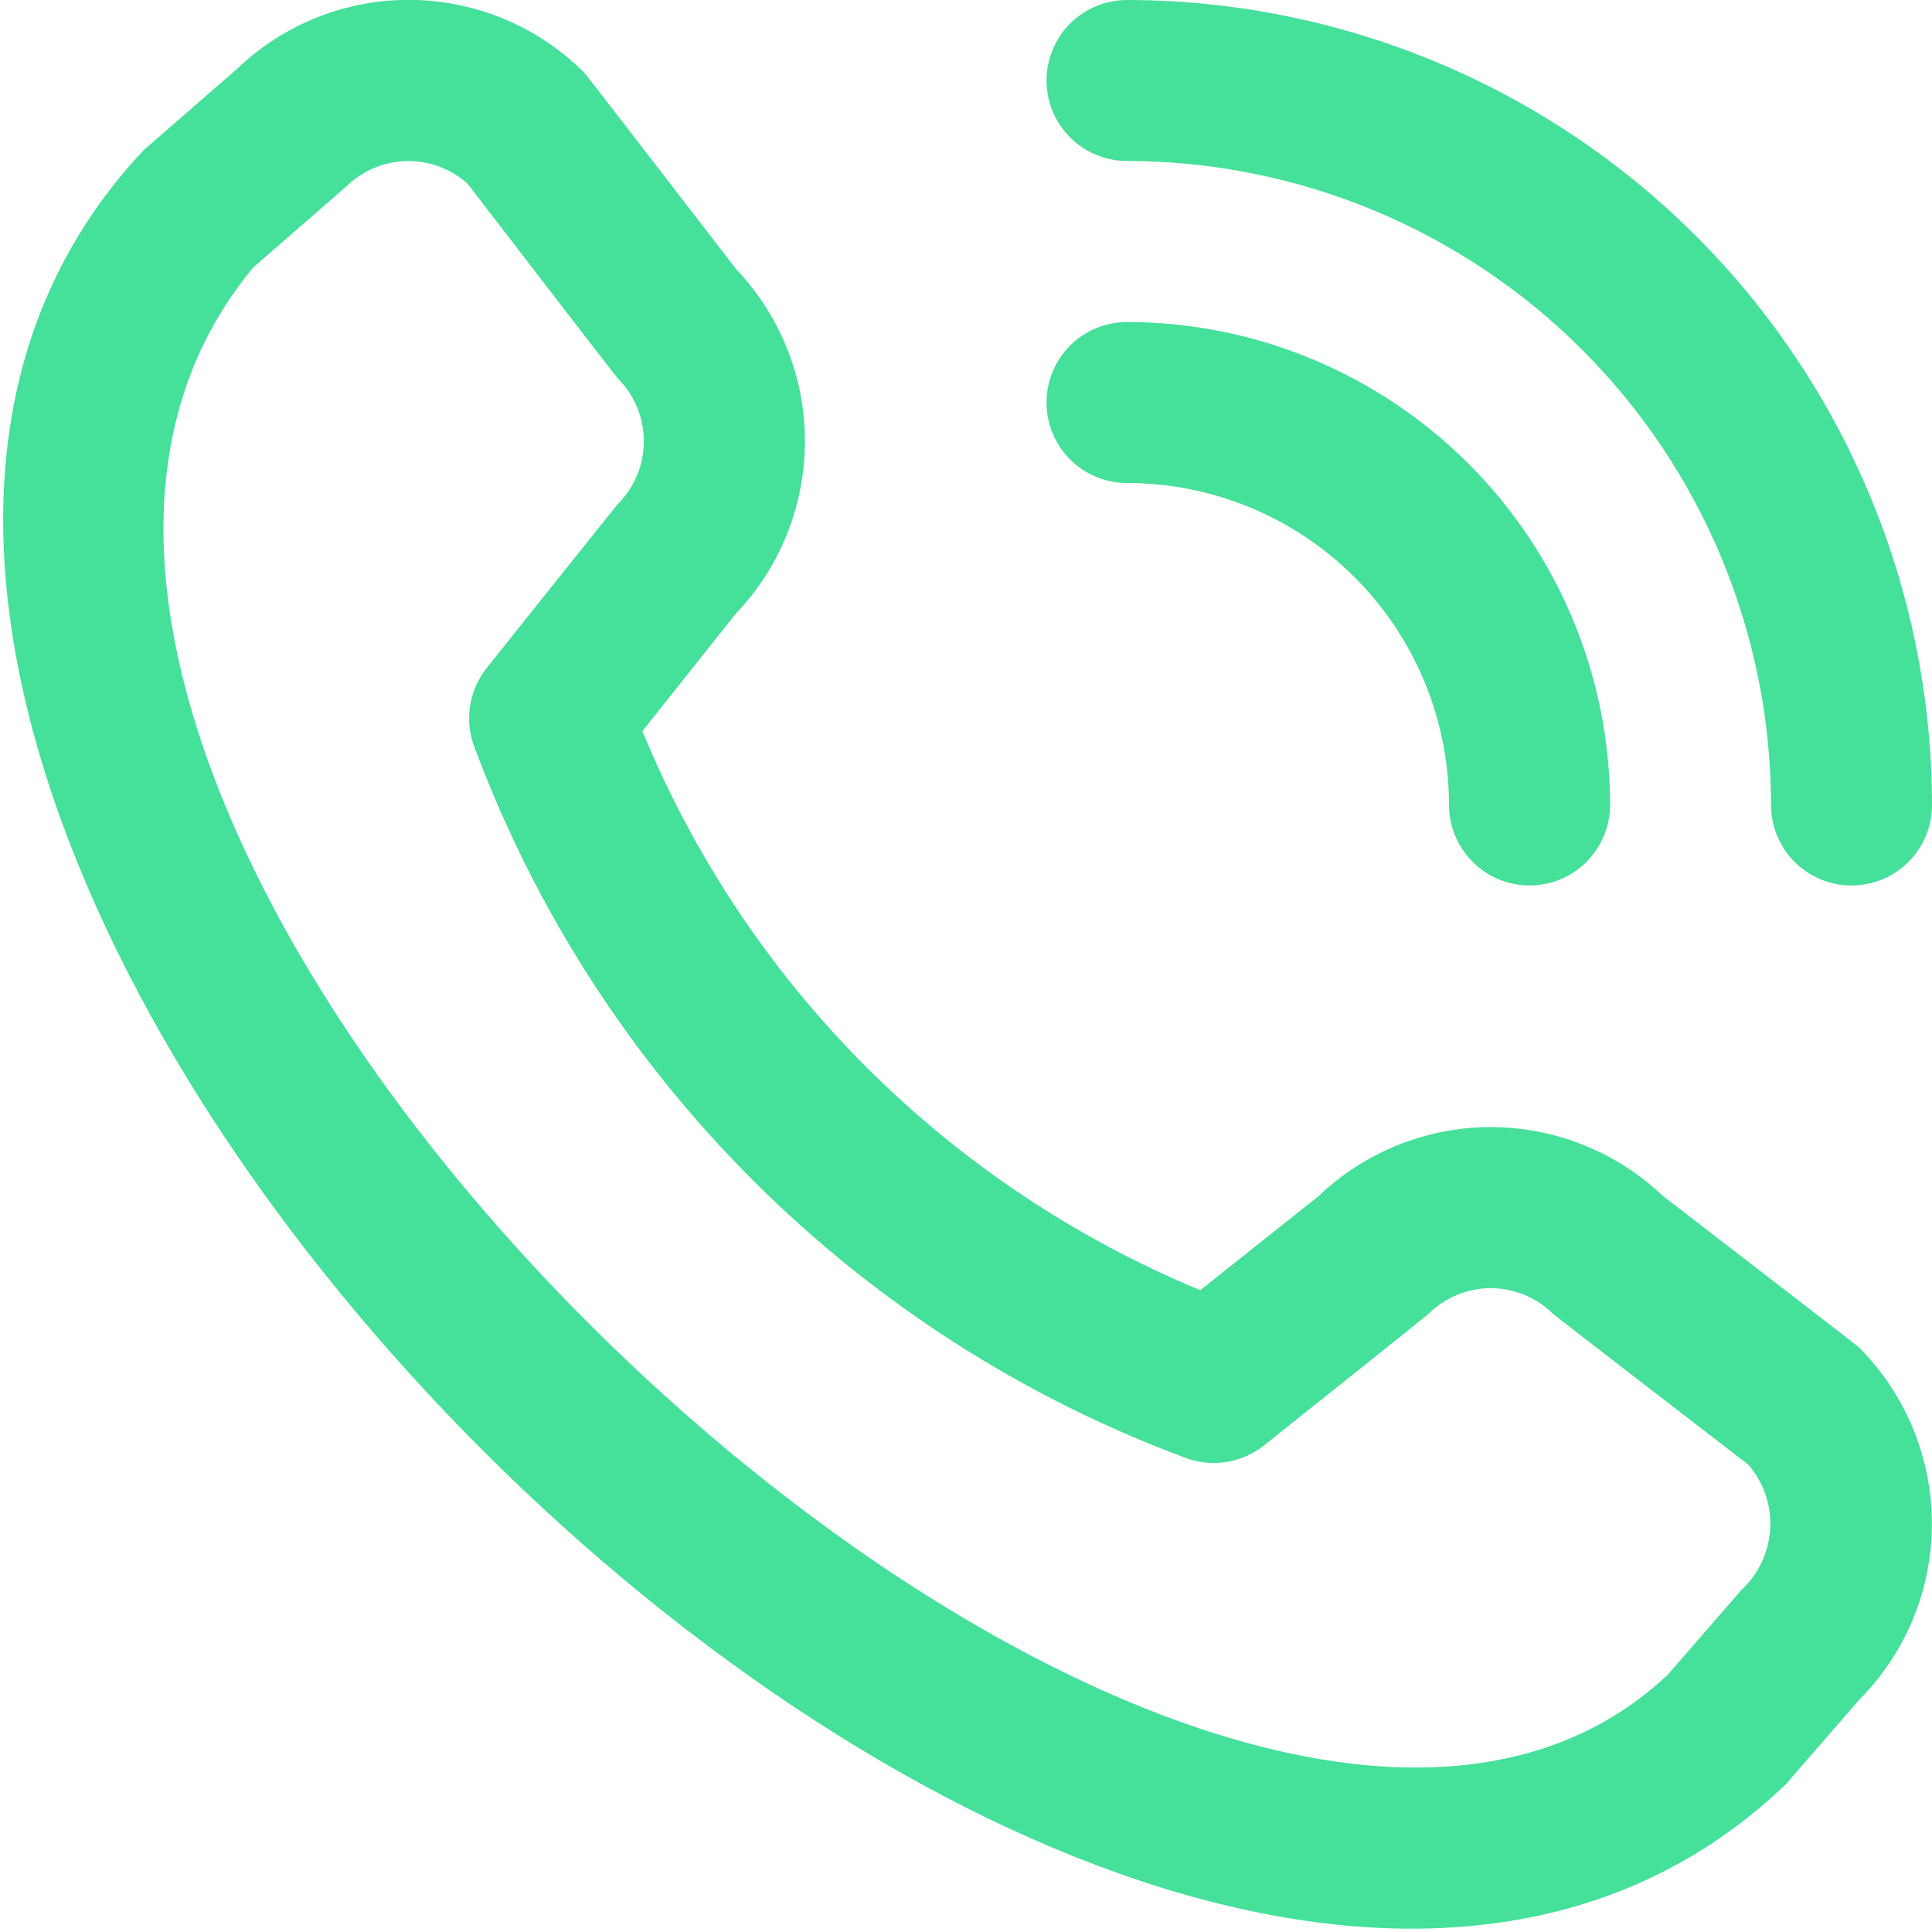 <svg width="16" height="16" viewBox="0 0 16 16" fill="none" xmlns="http://www.w3.org/2000/svg">
<g clip-path="url(#clip0_12_48)">
<path d="M8.667 0.667C8.667 0.49 8.737 0.32 8.862 0.195C8.987 0.07 9.157 8.80827e-05 9.334 8.80827e-05C11.101 0.002 12.796 0.705 14.046 1.955C15.295 3.205 15.998 4.899 16 6.667C16 6.844 15.93 7.013 15.805 7.138C15.68 7.263 15.511 7.333 15.334 7.333C15.157 7.333 14.987 7.263 14.862 7.138C14.737 7.013 14.667 6.844 14.667 6.667C14.665 5.253 14.103 3.897 13.103 2.897C12.103 1.897 10.748 1.335 9.334 1.333C9.157 1.333 8.987 1.263 8.862 1.138C8.737 1.013 8.667 0.844 8.667 0.667ZM9.334 4C10.041 4 10.719 4.281 11.219 4.781C11.719 5.281 12 5.96 12 6.667C12 6.844 12.071 7.013 12.196 7.138C12.321 7.263 12.49 7.333 12.667 7.333C12.844 7.333 13.013 7.263 13.138 7.138C13.263 7.013 13.334 6.844 13.334 6.667C13.333 5.606 12.911 4.589 12.161 3.84C11.411 3.09 10.394 2.668 9.334 2.667C9.157 2.667 8.987 2.737 8.862 2.862C8.737 2.987 8.667 3.157 8.667 3.333C8.667 3.51 8.737 3.68 8.862 3.805C8.987 3.93 9.157 4 9.334 4ZM15.396 11.159C15.782 11.547 15.999 12.072 15.999 12.619C15.999 13.166 15.782 13.691 15.396 14.078L14.789 14.777C9.329 20.005 -3.958 6.721 1.189 1.244L1.956 0.577C2.344 0.202 2.864 -0.006 3.403 -0.001C3.943 0.004 4.459 0.221 4.84 0.604C4.861 0.625 6.096 2.229 6.096 2.229C6.463 2.615 6.667 3.126 6.666 3.658C6.665 4.189 6.459 4.7 6.092 5.084L5.32 6.055C5.747 7.093 6.375 8.036 7.168 8.831C7.961 9.625 8.903 10.255 9.94 10.685L10.917 9.908C11.301 9.541 11.812 9.335 12.343 9.334C12.875 9.334 13.386 9.538 13.771 9.904C13.771 9.904 15.375 11.139 15.396 11.159ZM14.478 12.129C14.478 12.129 12.883 10.901 12.862 10.881C12.725 10.745 12.539 10.668 12.346 10.668C12.153 10.668 11.967 10.745 11.83 10.881C11.812 10.899 10.467 11.971 10.467 11.971C10.376 12.043 10.268 12.09 10.154 12.108C10.04 12.126 9.923 12.113 9.814 12.072C8.471 11.572 7.25 10.789 6.236 9.775C5.221 8.762 4.436 7.543 3.934 6.2C3.889 6.09 3.875 5.971 3.892 5.854C3.909 5.736 3.956 5.626 4.03 5.533C4.03 5.533 5.102 4.188 5.12 4.171C5.256 4.033 5.332 3.848 5.332 3.654C5.332 3.461 5.256 3.275 5.12 3.138C5.099 3.118 3.872 1.521 3.872 1.521C3.732 1.396 3.55 1.329 3.363 1.334C3.176 1.339 2.998 1.415 2.865 1.547L2.098 2.214C-1.663 6.737 9.851 17.612 13.814 13.867L14.422 13.167C14.564 13.035 14.649 12.853 14.66 12.659C14.671 12.466 14.605 12.275 14.478 12.129Z" fill="#45E099"/>
</g>
<defs>
<clipPath id="clip0_12_48">
<rect width="16" height="16" fill="white"/>
</clipPath>
</defs>
</svg>
